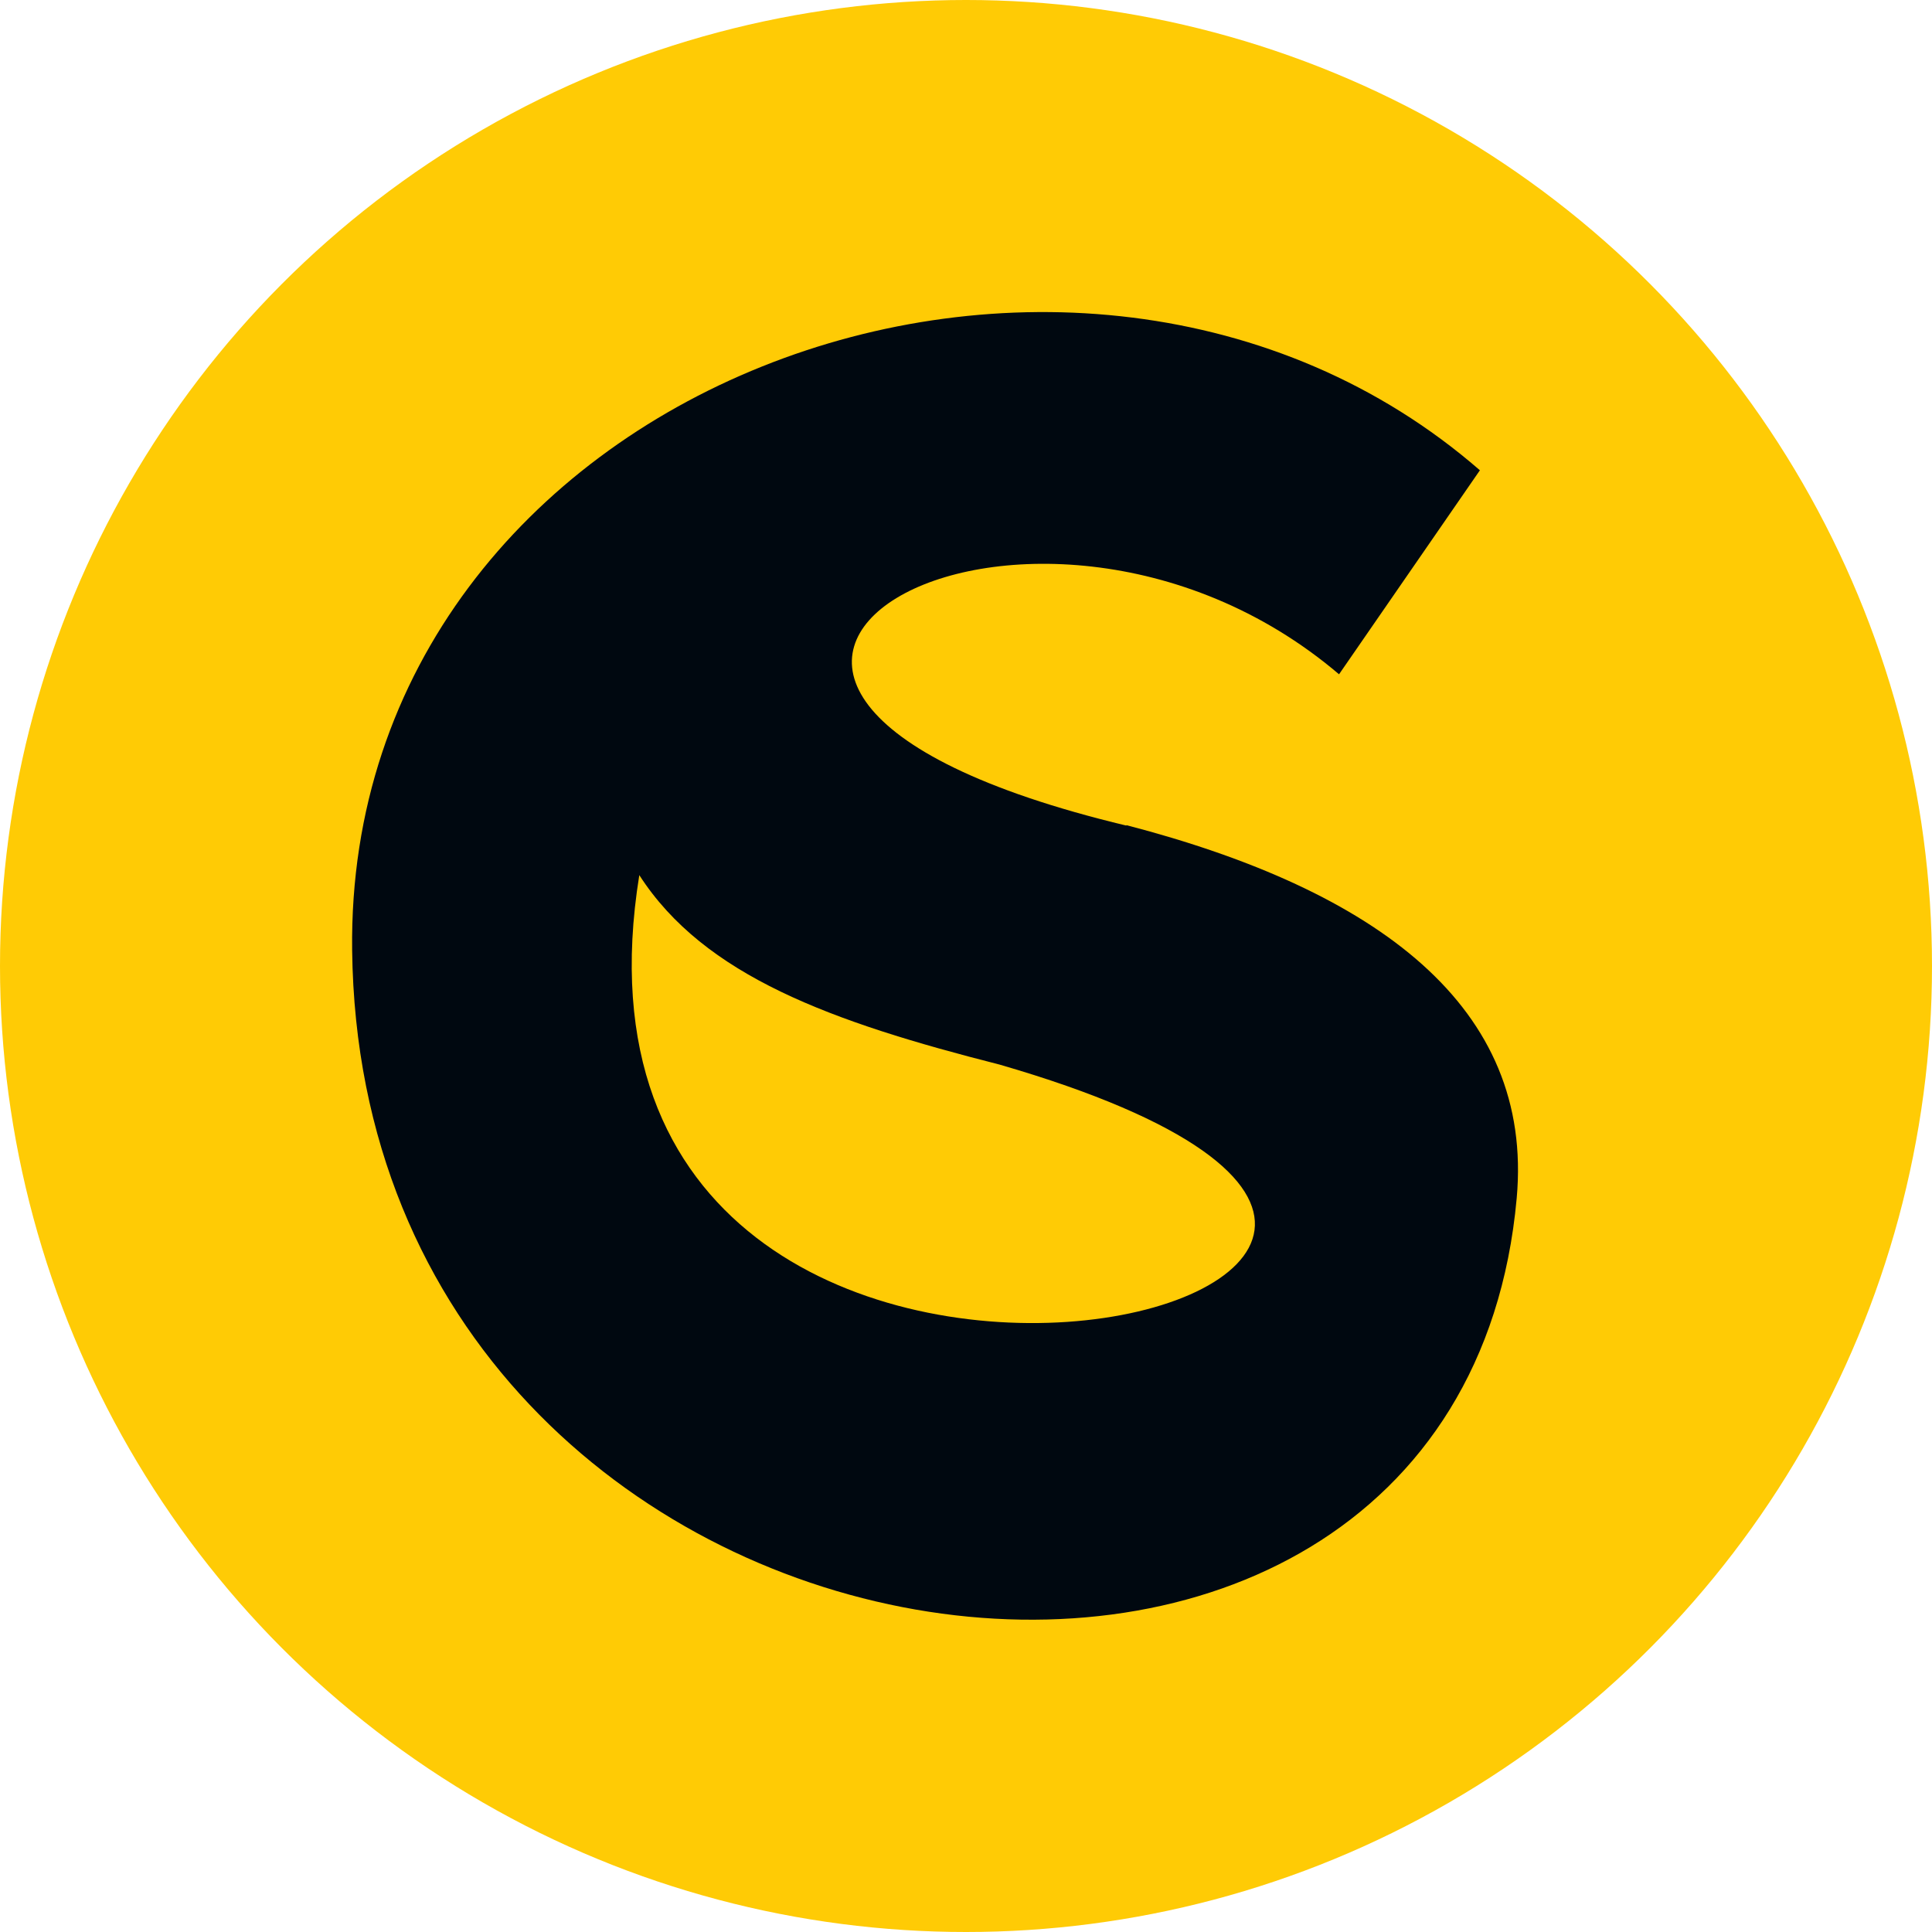 <?xml version="1.0" encoding="UTF-8"?>
<svg id="Lager_1" data-name="Lager 1" xmlns="http://www.w3.org/2000/svg" viewBox="0 0 42.52 42.52">
  <defs>
    <style>
      .cls-1 {
        fill: #000810;
      }

      .cls-1, .cls-2 {
        stroke-width: 0px;
      }

      .cls-2 {
        fill: #ffcb05;
      }
    </style>
  </defs>
  <circle class="cls-2" cx="21.26" cy="21.26" r="21.26"/>
  <path class="cls-1" d="M24.79,18.17c-12.9-3.09-2.16-9.15,4.68-3.33l3.1-4.49c-8.89-7.73-24.97-1.88-24.82,10.56.2,16.82,24.31,20.06,25.63,5.46.38-4.21-3.06-6.77-8.59-8.21ZM22,23.43c17.08,4.95-10.47,11.54-7.93-4.17,1.43,2.22,4.23,3.23,7.93,4.17Z"/>
</svg>